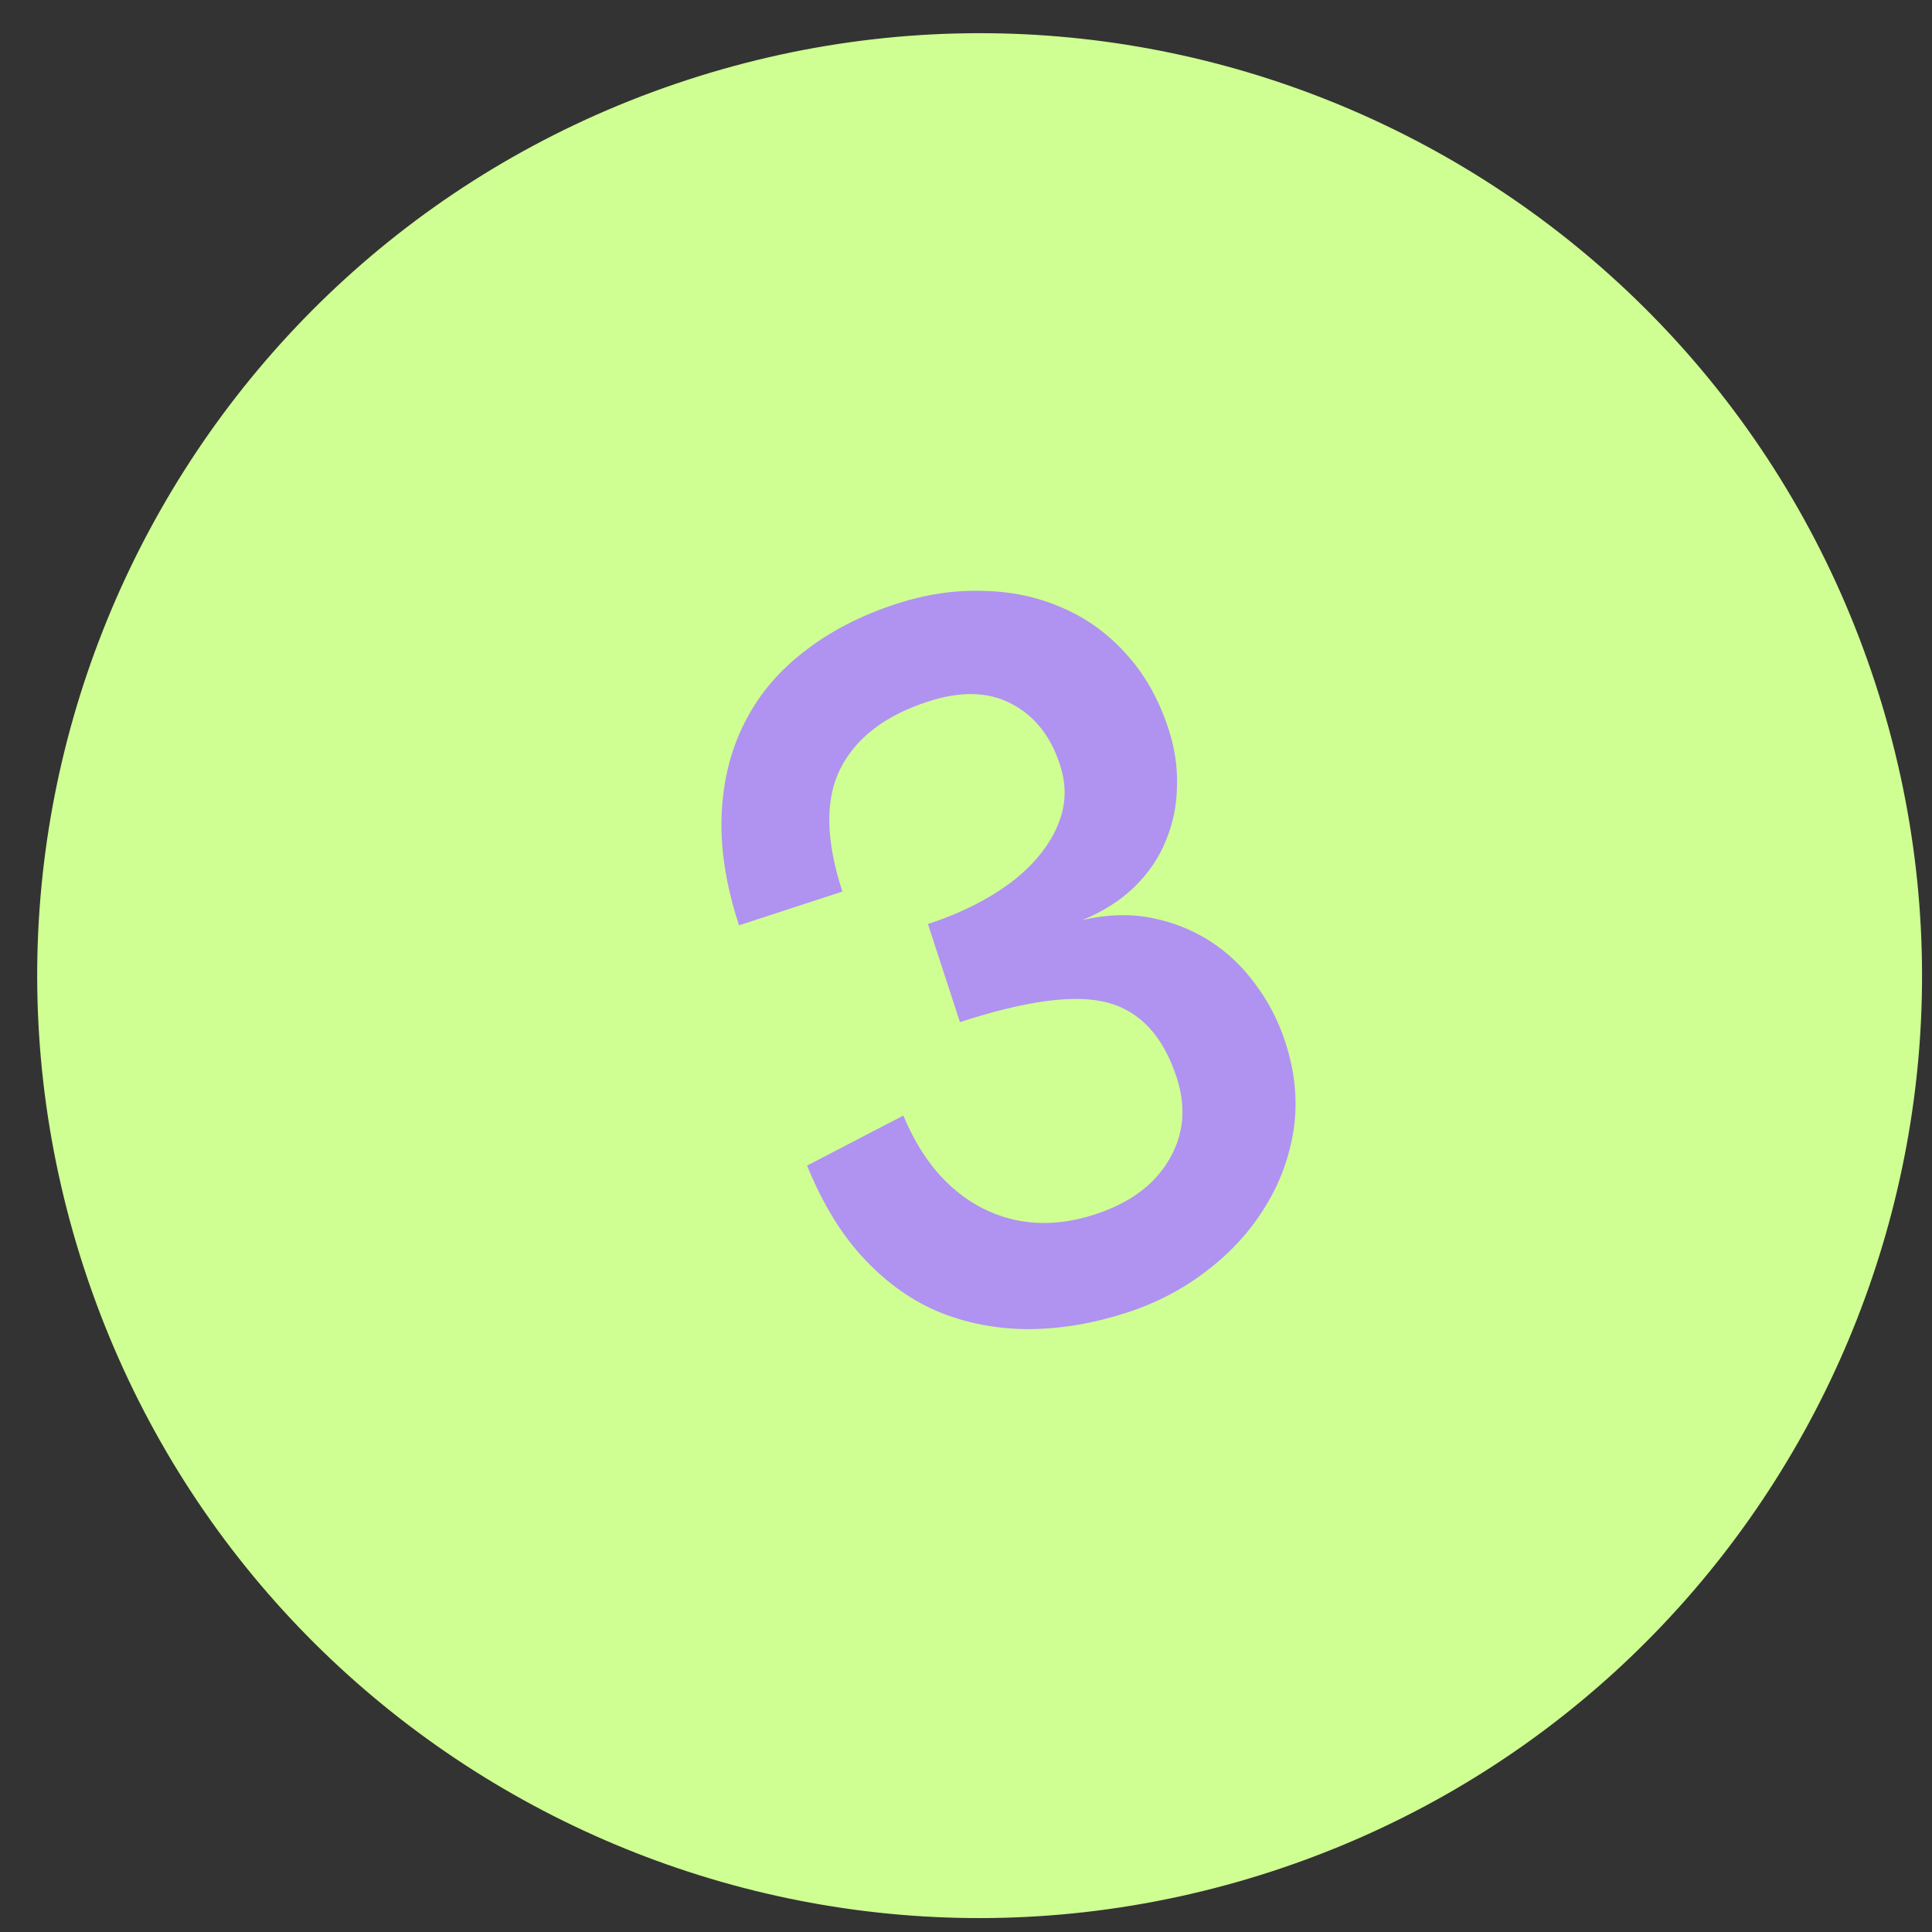 <?xml version="1.0" encoding="UTF-8"?> <svg xmlns="http://www.w3.org/2000/svg" width="41" height="41" viewBox="0 0 41 41" fill="none"><rect x="0" y="0" width="41" height="41" fill="#333333" stroke="none"/> <path d="M39.795 14.496C43.224 24.993 37.495 36.282 26.998 39.711C16.501 43.14 5.212 37.41 1.783 26.913C-1.646 16.416 4.084 5.127 14.58 1.698C25.077 -1.731 36.366 3.999 39.795 14.496Z" fill="#CFFF92"></path> <path d="M27.275 22.111C27.484 22.749 27.543 23.371 27.453 23.975C27.36 24.573 27.155 25.125 26.835 25.631C26.524 26.136 26.115 26.582 25.608 26.969C25.11 27.354 24.549 27.648 23.925 27.852C23.22 28.082 22.531 28.2 21.859 28.206C21.195 28.209 20.566 28.094 19.972 27.861C19.385 27.625 18.848 27.25 18.36 26.736C17.871 26.222 17.46 25.555 17.127 24.736L19.171 23.674C19.558 24.607 20.117 25.262 20.848 25.64C21.577 26.01 22.376 26.053 23.245 25.769C23.972 25.531 24.492 25.148 24.804 24.619C25.123 24.087 25.179 23.502 24.97 22.864C24.686 21.995 24.202 21.467 23.516 21.28C22.831 21.093 21.782 21.23 20.372 21.691L19.692 19.609C20.189 19.446 20.634 19.248 21.025 19.013C21.424 18.776 21.752 18.509 22.008 18.211C22.264 17.914 22.438 17.602 22.529 17.277C22.625 16.942 22.613 16.592 22.494 16.228C22.295 15.62 21.953 15.189 21.468 14.937C20.981 14.677 20.388 14.661 19.69 14.889C18.777 15.187 18.157 15.665 17.829 16.323C17.507 16.97 17.523 17.836 17.877 18.92L15.683 19.637C15.404 18.783 15.281 17.993 15.315 17.267C15.349 16.541 15.515 15.891 15.812 15.317C16.107 14.736 16.528 14.238 17.074 13.821C17.617 13.397 18.264 13.062 19.014 12.817C19.637 12.614 20.248 12.521 20.846 12.539C21.448 12.548 22.008 12.665 22.526 12.89C23.05 13.113 23.506 13.441 23.894 13.873C24.289 14.303 24.591 14.837 24.799 15.475C24.933 15.883 24.992 16.291 24.977 16.699C24.97 17.104 24.89 17.488 24.737 17.85C24.592 18.209 24.366 18.538 24.061 18.835C23.76 19.122 23.395 19.352 22.967 19.525C23.487 19.404 23.974 19.389 24.431 19.478C24.887 19.567 25.302 19.731 25.677 19.971C26.05 20.21 26.372 20.516 26.642 20.888C26.919 21.258 27.13 21.665 27.275 22.111Z" fill="#B092F1"></path> </svg> 